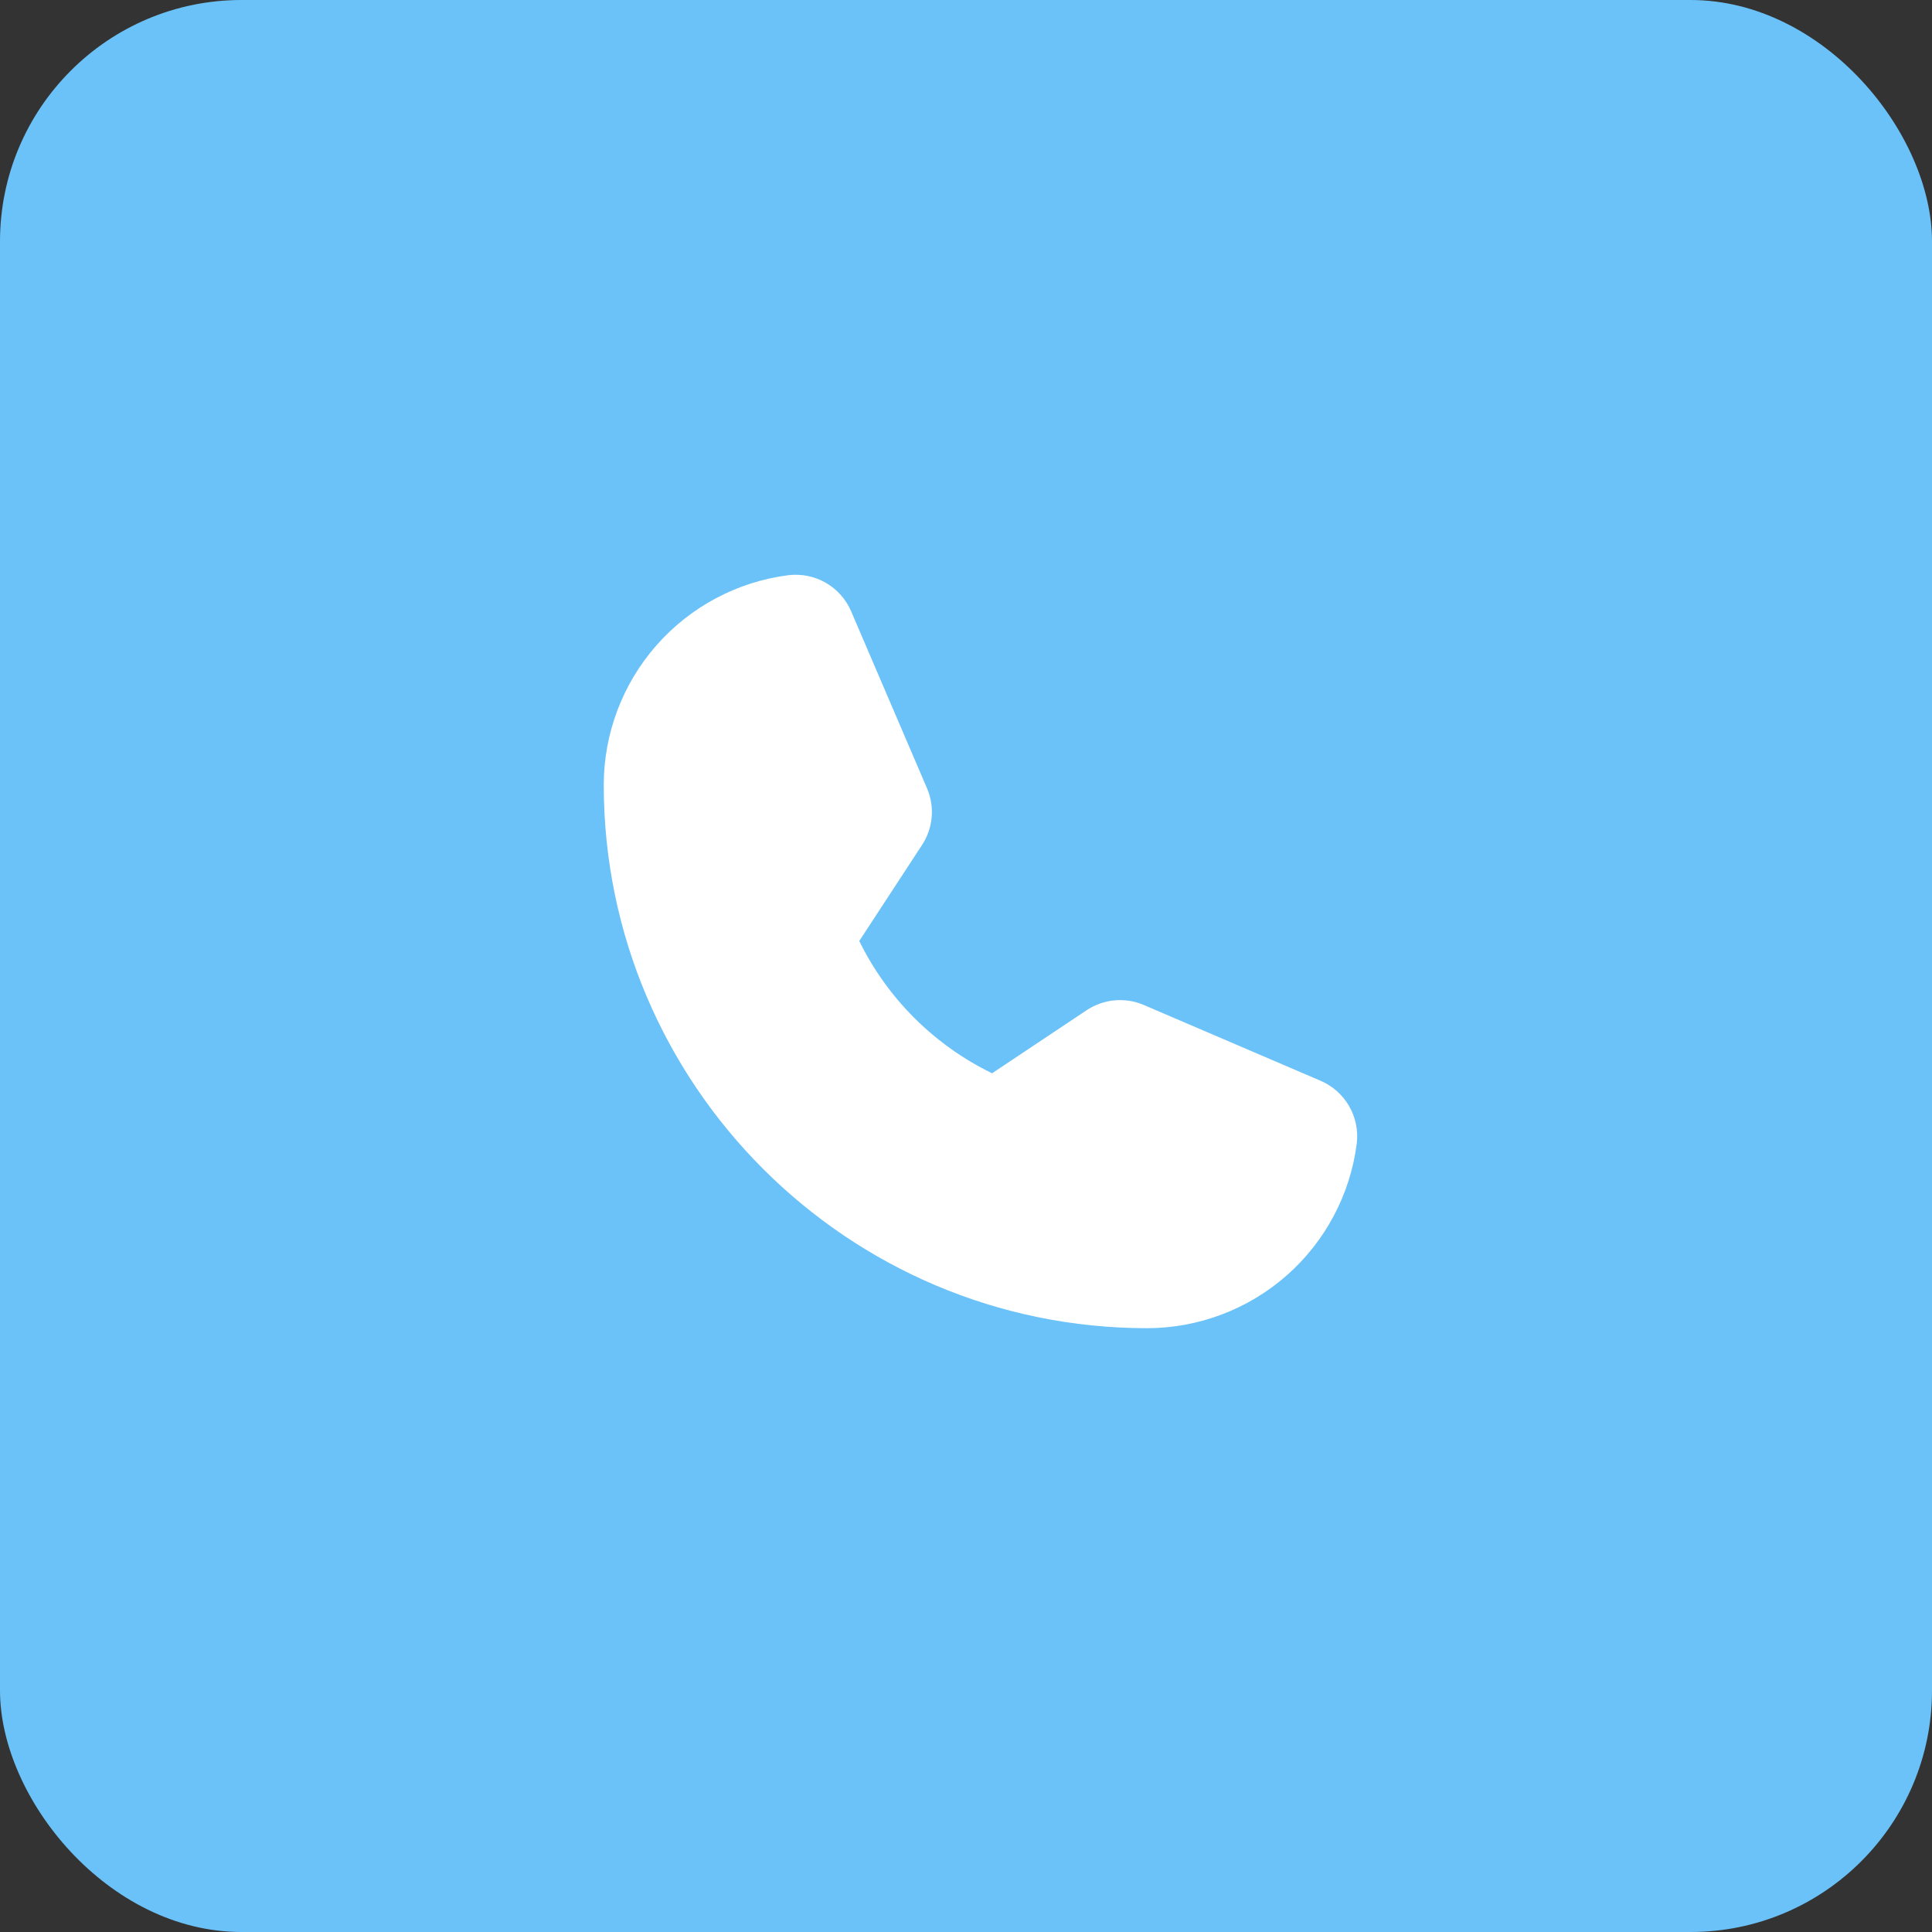 <svg width="32" height="32" viewBox="0 0 32 32" fill="none" xmlns="http://www.w3.org/2000/svg">
<rect x="0" y="0" width="32" height="32" fill="#333333" stroke="none"/>
<rect width="32" height="32" rx="4" fill="#6BC2F9"/>
<path d="M21.873 17.901L18.946 16.646C18.793 16.58 18.626 16.554 18.46 16.569C18.295 16.584 18.136 16.641 17.997 16.733L16.432 17.777C15.475 17.311 14.701 16.541 14.232 15.586L14.232 15.586L15.271 13.997C15.362 13.859 15.417 13.701 15.431 13.537C15.446 13.373 15.419 13.207 15.354 13.056L14.098 10.126C14.013 9.927 13.865 9.761 13.678 9.653C13.49 9.545 13.272 9.501 13.057 9.527C12.213 9.635 11.437 10.048 10.874 10.687C10.312 11.326 10.001 12.148 10 12.999C10 17.962 14.037 21.999 19 21.999C19.851 21.998 20.673 21.687 21.312 21.125C21.951 20.562 22.364 19.786 22.472 18.942C22.498 18.727 22.454 18.509 22.346 18.321C22.238 18.134 22.072 17.986 21.873 17.901Z" fill="white"/>
</svg>
